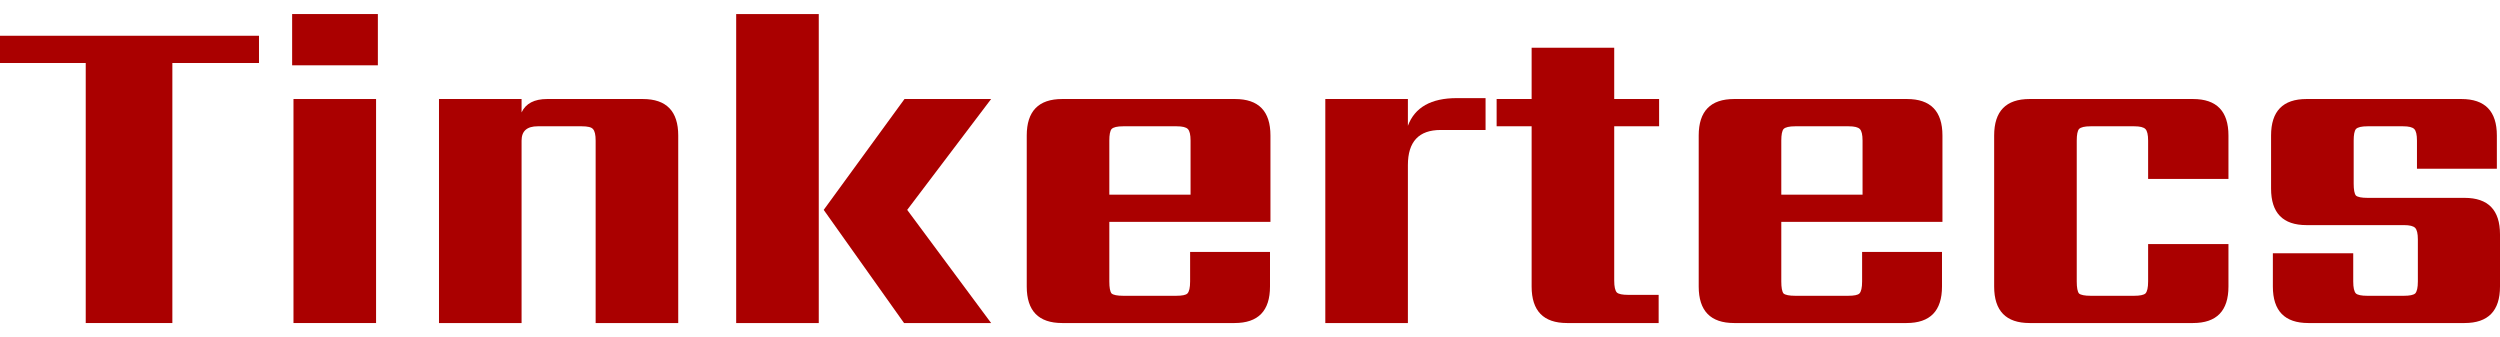 <svg width="89" height="12" viewBox="0 0 89 12" fill="none" xmlns="http://www.w3.org/2000/svg">
<path d="M9.22 1.273V2.243H6.136V11.5H3.052V2.243H0V1.273H9.22Z" fill="#AA0000"/>
<path d="M13.388 11.5H10.448V3.525H13.388V11.5ZM10.4 2.325V0.5H13.452V2.325H10.4Z" fill="#AA0000"/>
<path d="M19.479 3.525H22.883C23.724 3.525 24.145 3.958 24.145 4.824V11.5H21.205V5.005C21.205 4.797 21.173 4.66 21.109 4.594C21.056 4.528 20.922 4.496 20.709 4.496H19.143C18.76 4.496 18.568 4.665 18.568 5.005V11.5H15.628V3.525H18.568V4.002C18.717 3.684 19.021 3.525 19.479 3.525Z" fill="#AA0000"/>
<path d="M26.208 11.5V0.5H29.148V11.5H26.208ZM35.284 3.525L32.296 7.472L35.284 11.5H32.184L29.324 7.472L32.2 3.525H35.284Z" fill="#AA0000"/>
<path d="M39.492 6.929H42.384V5.005C42.384 4.797 42.352 4.66 42.288 4.594C42.224 4.528 42.091 4.496 41.889 4.496H39.987C39.774 4.496 39.636 4.528 39.572 4.594C39.518 4.66 39.492 4.797 39.492 5.005V6.929ZM37.814 3.525H43.966C44.808 3.525 45.228 3.958 45.228 4.824V7.899H39.492V10.02C39.492 10.239 39.518 10.382 39.572 10.448C39.636 10.502 39.774 10.53 39.987 10.53H41.873C42.086 10.53 42.219 10.502 42.272 10.448C42.336 10.382 42.368 10.239 42.368 10.02V8.968H45.212V10.201C45.212 11.067 44.792 11.5 43.95 11.5H37.814C36.972 11.5 36.552 11.067 36.552 10.201V4.824C36.552 3.958 36.972 3.525 37.814 3.525Z" fill="#AA0000"/>
<path d="M51.863 3.493H52.886V4.627H51.288C50.51 4.627 50.121 5.044 50.121 5.877V11.5H47.181V3.525H50.121V4.479C50.366 3.821 50.947 3.493 51.863 3.493Z" fill="#AA0000"/>
<path d="M59.064 4.496H57.466V9.987C57.466 10.207 57.498 10.349 57.562 10.415C57.626 10.47 57.759 10.497 57.962 10.497H59.048V11.5H55.788C54.947 11.5 54.526 11.067 54.526 10.201V4.496H53.28V3.525H54.526V1.7H57.466V3.525H59.064V4.496Z" fill="#AA0000"/>
<path d="M63.414 6.929H66.307V5.005C66.307 4.797 66.275 4.66 66.211 4.594C66.147 4.528 66.014 4.496 65.811 4.496H63.91C63.697 4.496 63.558 4.528 63.494 4.594C63.441 4.66 63.414 4.797 63.414 5.005V6.929ZM61.736 3.525H67.888C68.73 3.525 69.151 3.958 69.151 4.824V7.899H63.414V10.02C63.414 10.239 63.441 10.382 63.494 10.448C63.558 10.502 63.697 10.53 63.91 10.53H65.795C66.008 10.53 66.141 10.502 66.195 10.448C66.259 10.382 66.291 10.239 66.291 10.02V8.968H69.135V10.201C69.135 11.067 68.714 11.5 67.873 11.5H61.736C60.895 11.5 60.474 11.067 60.474 10.201V4.824C60.474 3.958 60.895 3.525 61.736 3.525Z" fill="#AA0000"/>
<path d="M79.333 6.37H76.473V5.005C76.473 4.797 76.441 4.66 76.377 4.594C76.313 4.528 76.18 4.496 75.977 4.496H74.427C74.214 4.496 74.076 4.528 74.012 4.594C73.959 4.66 73.932 4.797 73.932 5.005V10.02C73.932 10.239 73.959 10.382 74.012 10.448C74.076 10.502 74.214 10.53 74.427 10.53H75.977C76.18 10.53 76.313 10.502 76.377 10.448C76.441 10.382 76.473 10.239 76.473 10.02V8.688H79.333V10.201C79.333 11.067 78.912 11.5 78.071 11.5H72.254C71.413 11.5 70.992 11.067 70.992 10.201V4.824C70.992 3.958 71.413 3.525 72.254 3.525H78.071C78.912 3.525 79.333 3.958 79.333 4.824V6.37Z" fill="#AA0000"/>
<path d="M86.076 10.02V8.524C86.076 8.316 86.044 8.179 85.98 8.113C85.916 8.047 85.783 8.014 85.58 8.014H82.113C81.271 8.014 80.85 7.581 80.85 6.715V4.824C80.85 3.958 81.271 3.525 82.113 3.525H87.626C88.467 3.525 88.888 3.958 88.888 4.824V6.008H86.044V5.005C86.044 4.797 86.012 4.66 85.948 4.594C85.884 4.528 85.751 4.496 85.548 4.496H84.286C84.073 4.496 83.934 4.528 83.871 4.594C83.817 4.66 83.791 4.797 83.791 5.005V6.534C83.791 6.754 83.817 6.896 83.871 6.962C83.934 7.017 84.073 7.044 84.286 7.044H87.738C88.579 7.044 89 7.477 89 8.343V10.201C89 11.067 88.579 11.5 87.738 11.5H82.177C81.335 11.5 80.914 11.067 80.914 10.201V9.017H83.775V10.02C83.775 10.239 83.807 10.382 83.871 10.448C83.934 10.502 84.068 10.53 84.27 10.53H85.58C85.783 10.53 85.916 10.502 85.98 10.448C86.044 10.382 86.076 10.239 86.076 10.02Z" fill="#AA0000"/>
</svg>
